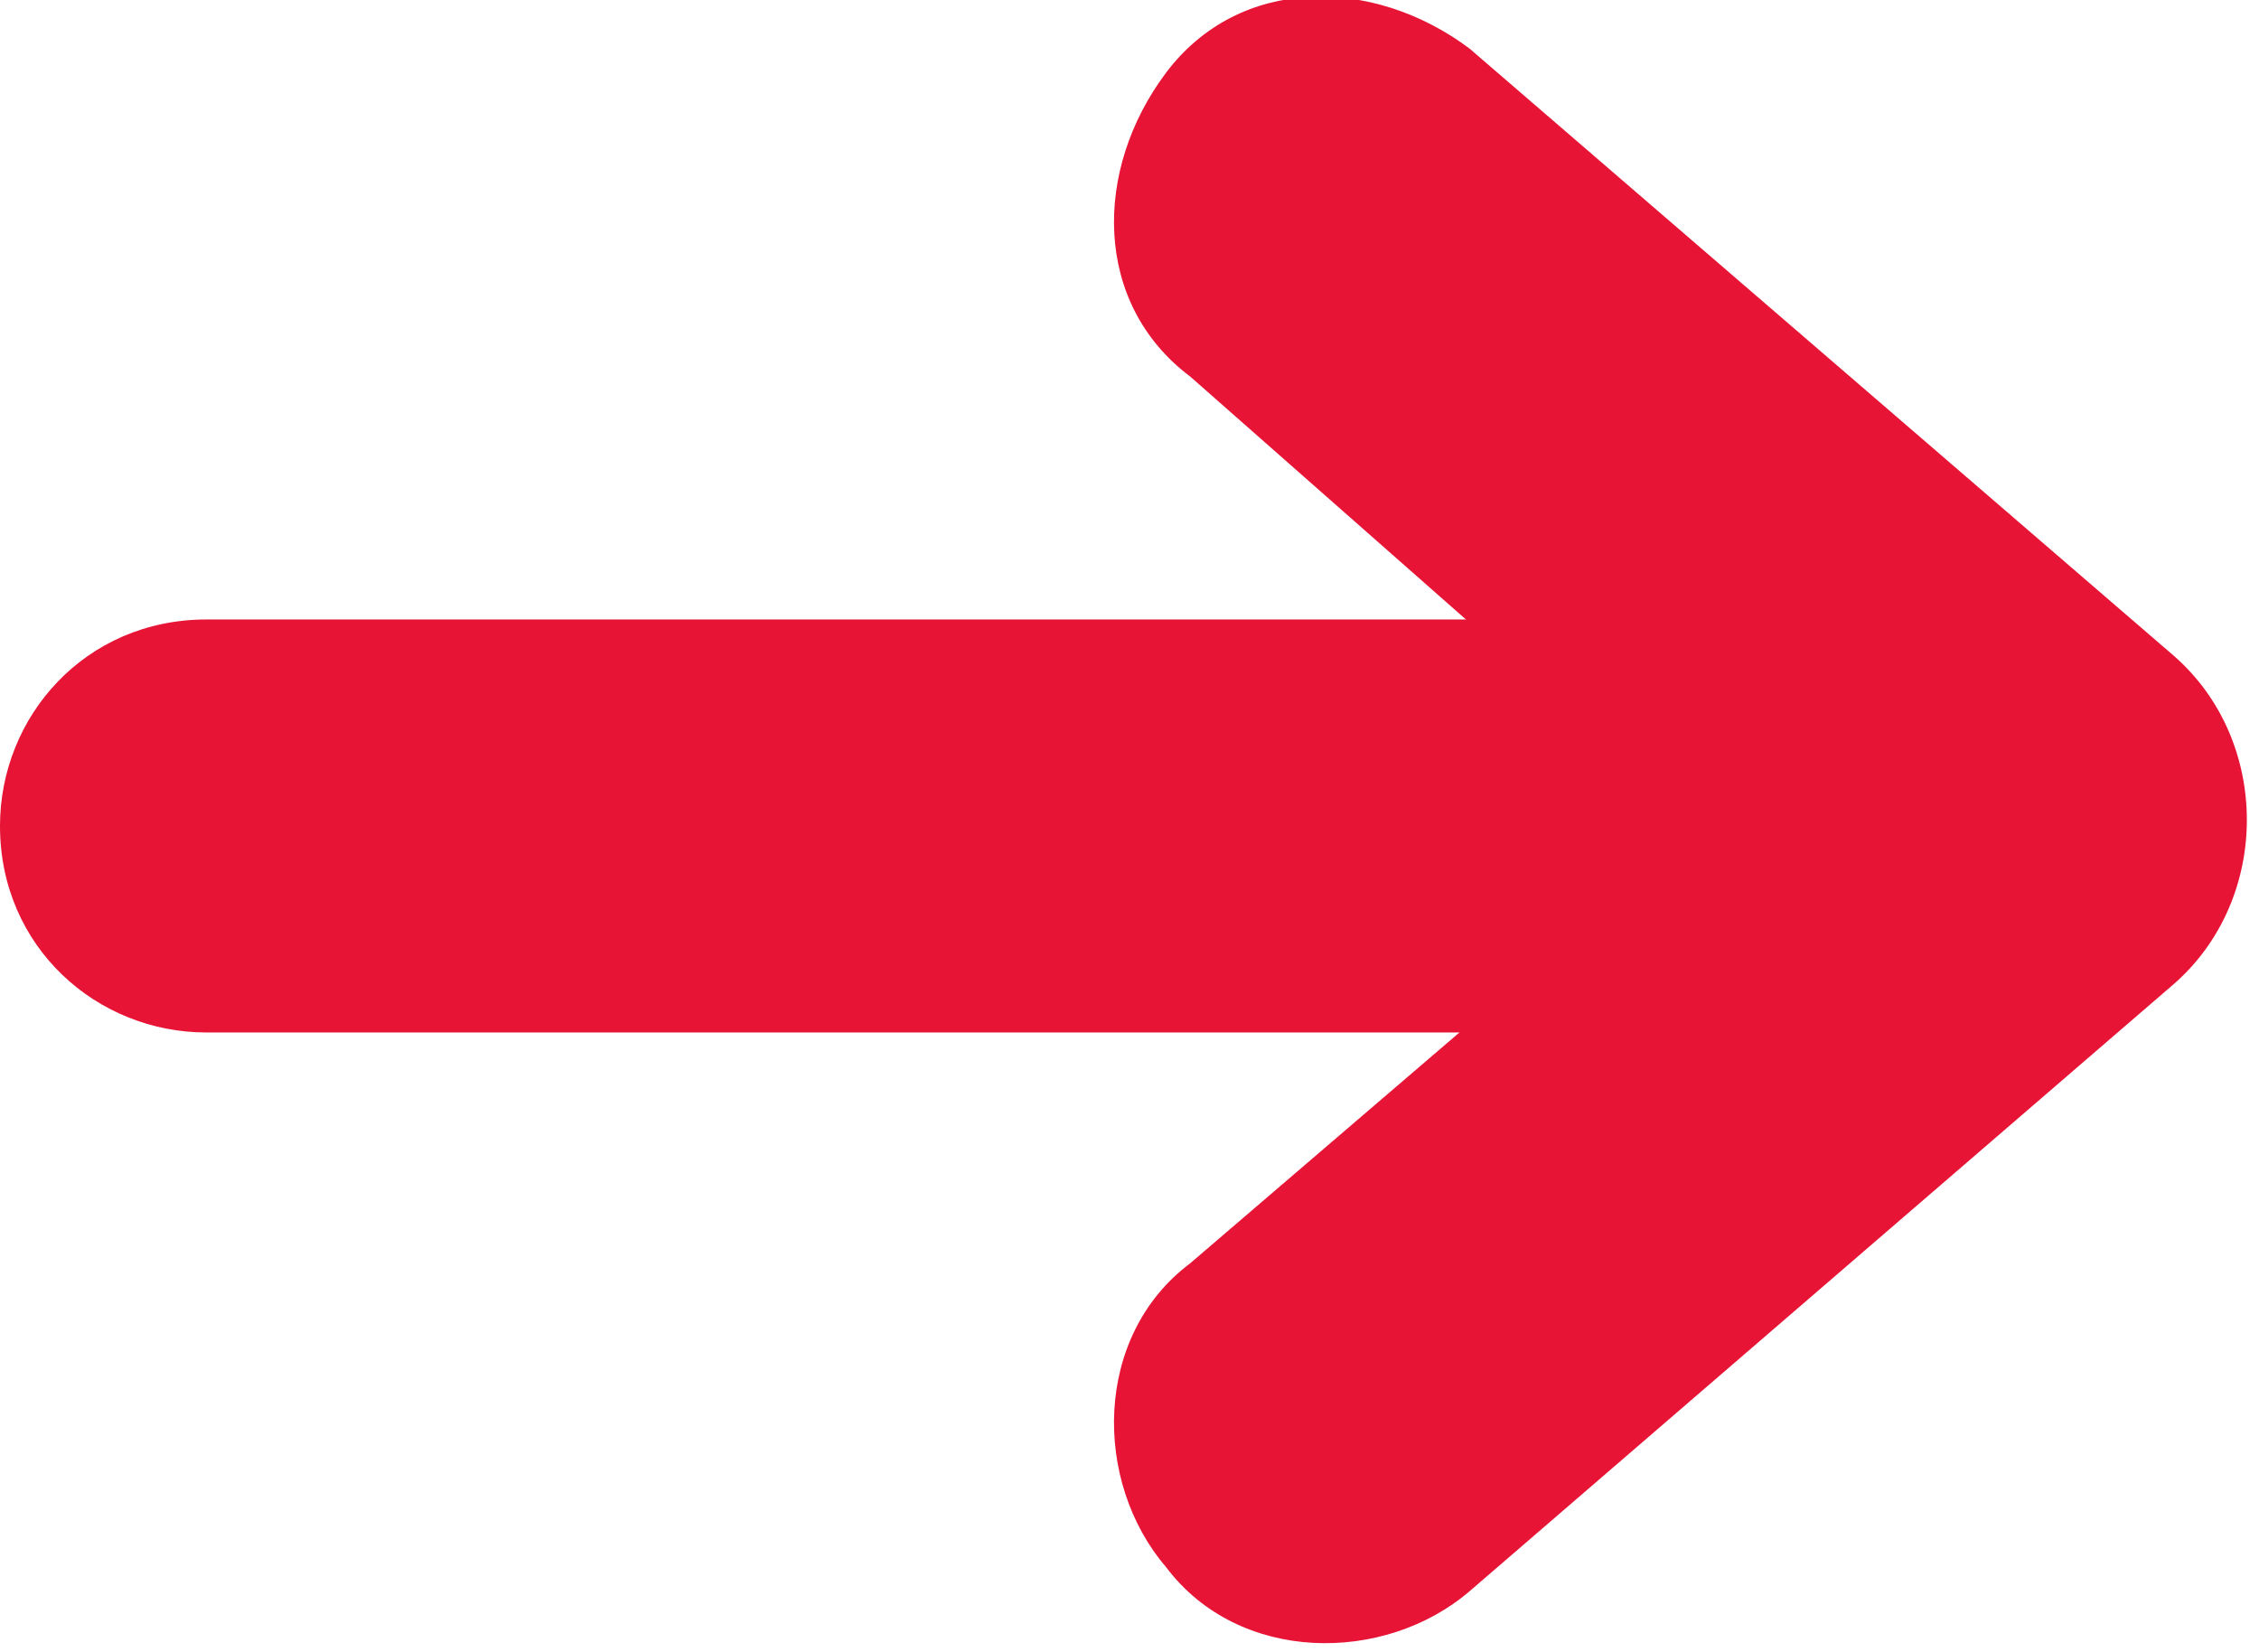 <?xml version="1.0" encoding="utf-8"?>
<!-- Generator: Adobe Illustrator 24.0.1, SVG Export Plug-In . SVG Version: 6.00 Build 0)  -->
<svg version="1.1" id="Layer_1" xmlns="http://www.w3.org/2000/svg" xmlns:xlink="http://www.w3.org/1999/xlink" x="0px" y="0px"
	 viewBox="0 0 18.6 13.6" style="enable-background:new 0 0 18.6 13.6;" xml:space="preserve">
<style type="text/css">
	.st0{fill-rule:evenodd;clip-rule:evenodd;fill:#E71435;}
	.st1{fill:#E71435;}
</style>
<title>icon/navigation/arrowcircle</title>
<desc>Created with Sketch.</desc>
<g id="icon_x2F_navigation_x2F_arrowcircle">
	
		<g id="arrow" transform="translate(30, 29.5) rotate(-180) translate(-30, -29.5) translate(25, 20.5)">
		<path id="Rectangle" class="st0" d="M17.4,31.7L17.4,31.7c0-0.9,0.7-1.7,1.7-1.7h14.2c0.9,0,1.7,0.7,1.7,1.7l0,0
			c0,0.9-0.7,1.7-1.7,1.7H19.1C18.1,33.4,17.4,32.6,17.4,31.7z"/>
		<path id="Path-2" class="st1" d="M21,31.7l4.2-3.6c0.8-0.6,0.8-1.8,0.2-2.5c-0.6-0.8-1.8-0.8-2.5-0.2l-5.8,5c-0.8,0.7-0.8,2,0,2.7
			l5.8,5c0.8,0.6,1.9,0.6,2.5-0.2s0.6-1.9-0.2-2.5L21,31.7z"/>
	</g>
</g>
</svg>
